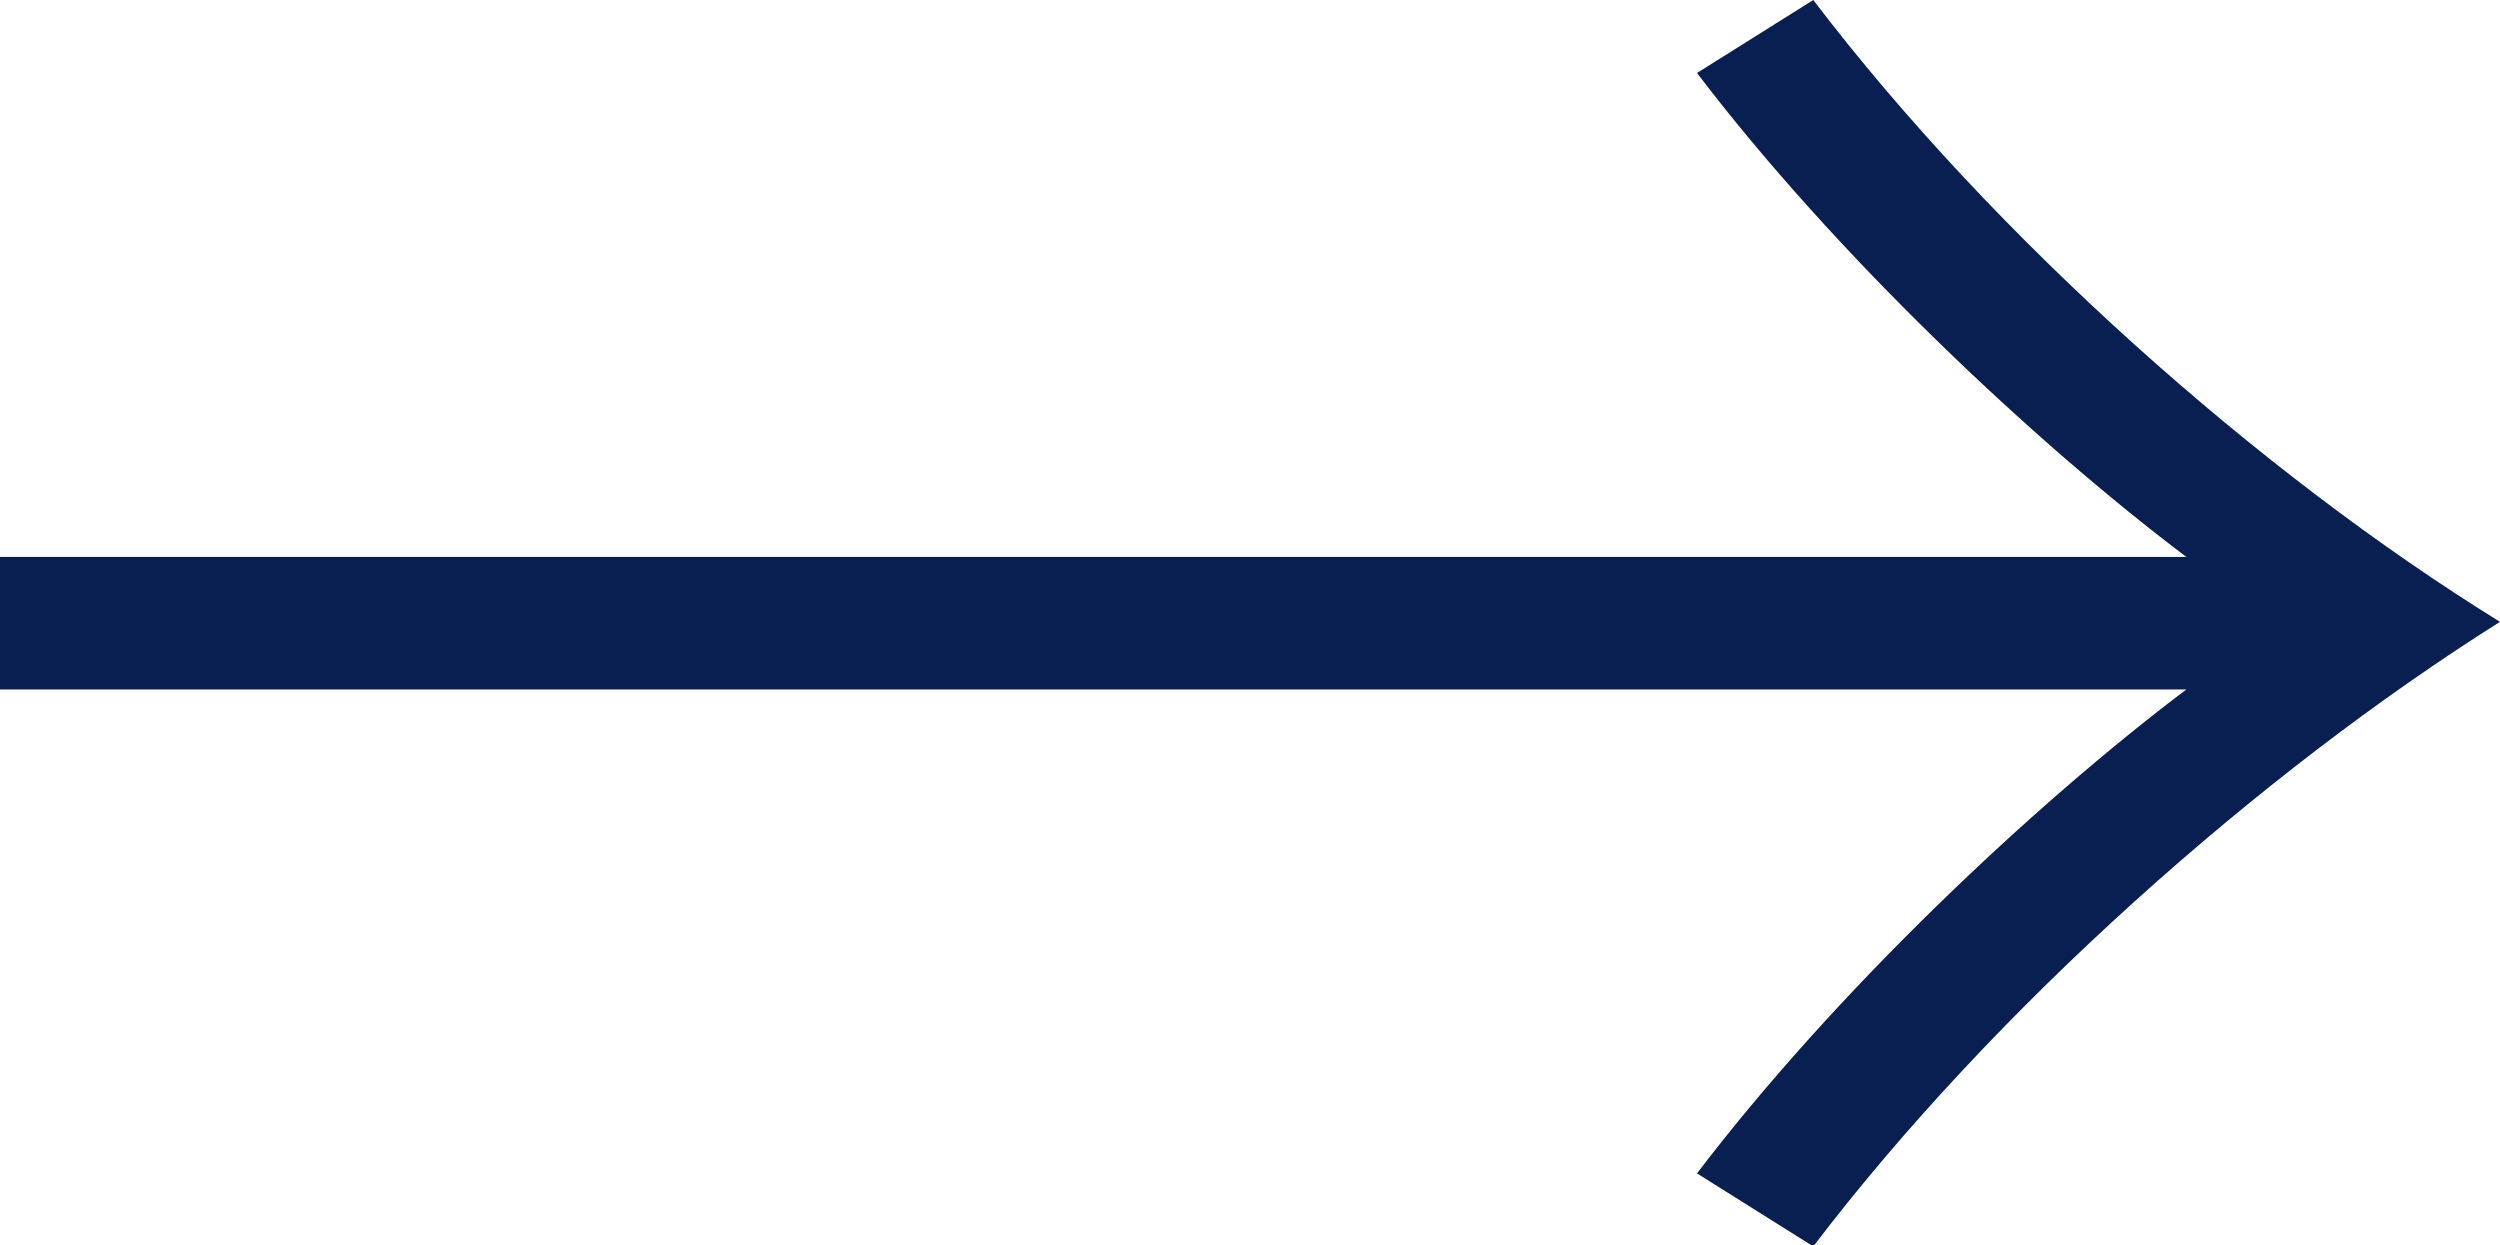 <?xml version="1.0" encoding="UTF-8"?><svg id="b" xmlns="http://www.w3.org/2000/svg" width="27.74" height="13.82" viewBox="0 0 27.74 13.82"><defs><style>.d{fill:#091f52;}</style></defs><g id="c"><path class="d" d="M24.26,6.18c-1.71-1.29-3.9-3.36-5.43-5.37l1.29-.81c2.01,2.64,4.95,5.25,7.62,6.9-2.67,1.68-5.61,4.29-7.62,6.93l-1.29-.81c1.53-2.01,3.72-4.08,5.43-5.37H0v-1.47h24.26Z"/></g></svg>